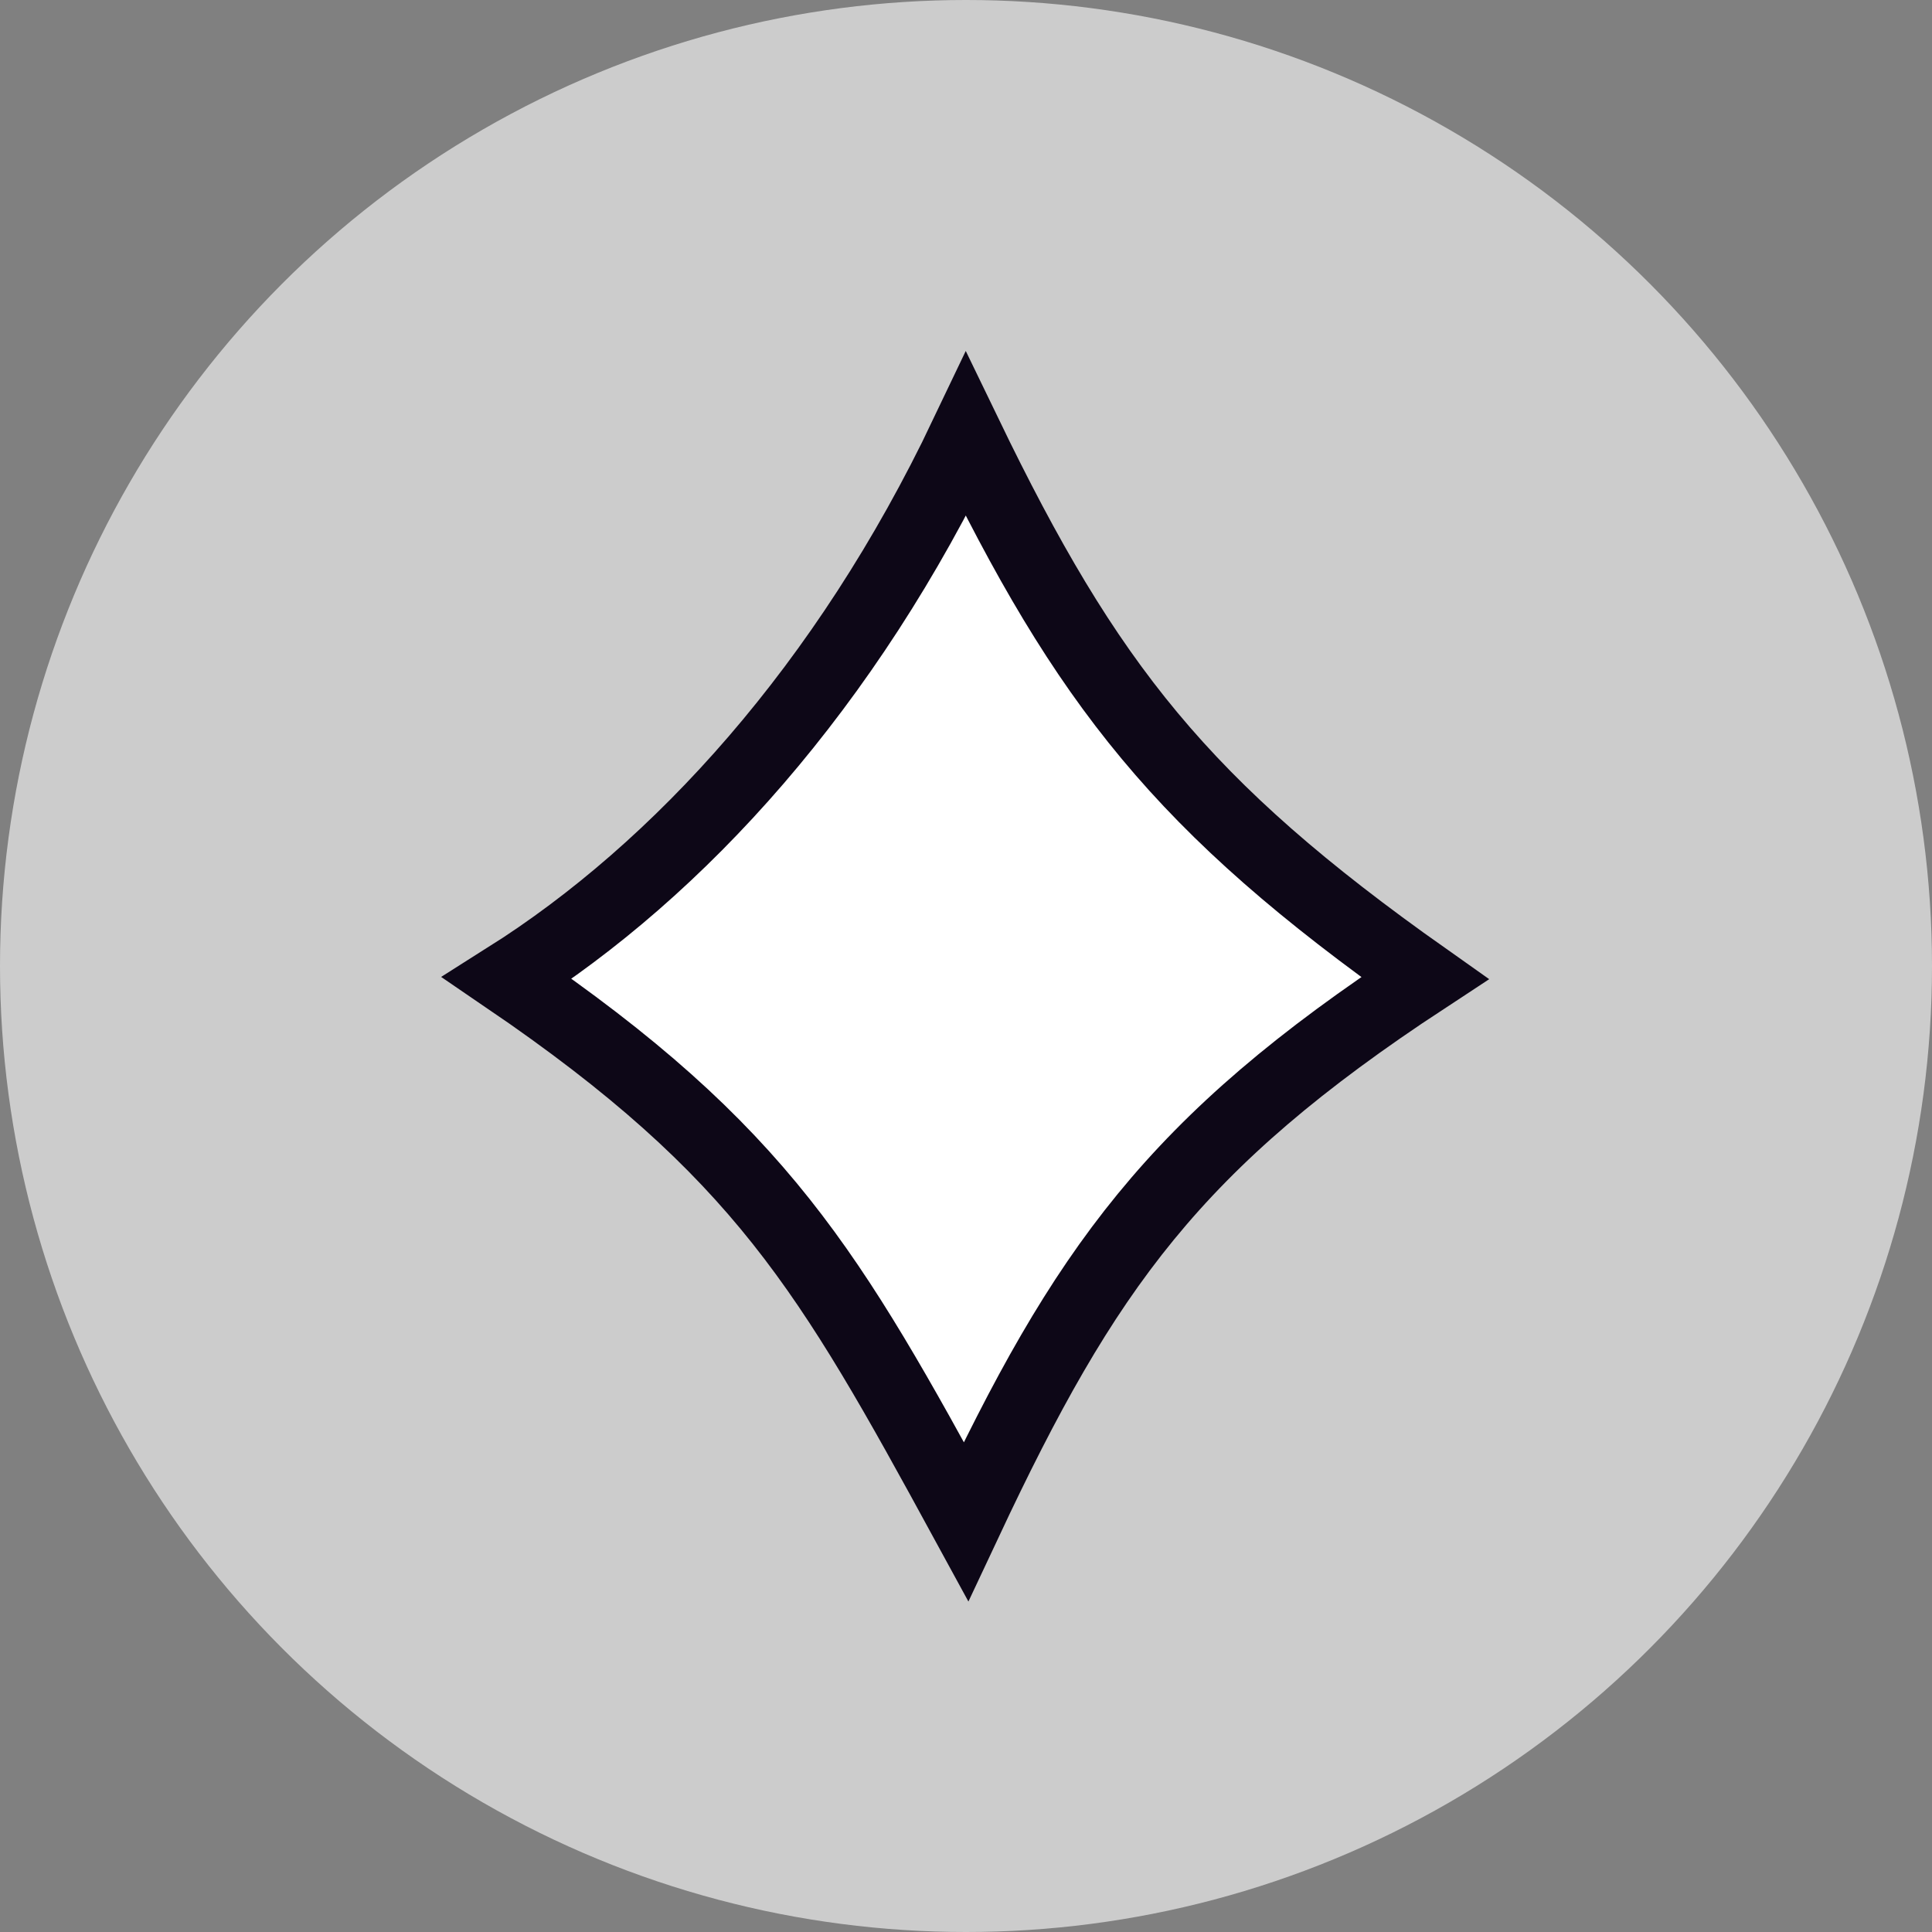<svg xmlns="http://www.w3.org/2000/svg" width="80" height="80" fill="none"><rect width="100%" height="100%" fill="#808080" stroke="none"/><circle cx="40" cy="40" r="40" fill="#fff" opacity=".6"/><path fill="#fff" stroke="#0D0717" stroke-width="3" d="M21 40.5C31.543 47.686 34.368 52.672 40 63c4.906-10.45 8.61-15.682 19-22.5C48.937 33.393 45.002 28.348 40 18c-4.96 10.415-11.875 18-19 22.5z"/></svg>